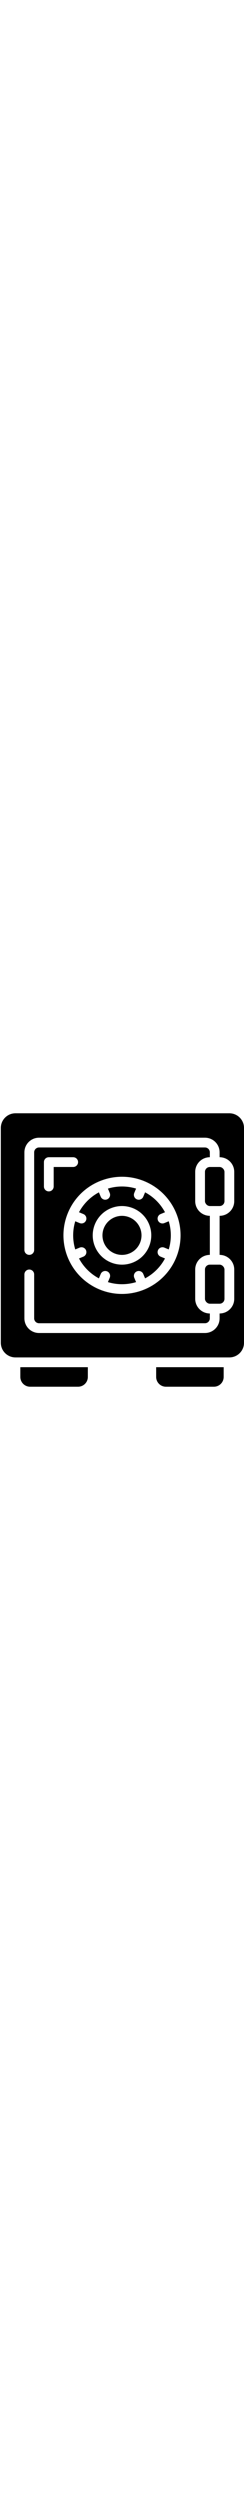 <svg height="512" viewBox="0 0 50 56" xmlns="http://www.w3.org/2000/svg"><g ><g ><rect fill="currentColor" height="8" rx="1" width="4" x="42" y="31"/><rect fill="currentColor" height="8" rx="1" width="4" x="42" y="11"/><path fill="currentColor" d="m26.531 28.7c2.039-.846 3.007-3.185 2.162-5.225-.845-2.04-3.183-3.009-5.224-2.166-2.041.844-3.012 3.181-2.17 5.222.846 2.043 3.188 3.013 5.231 2.169z"/><path fill="currentColor" d="m4.167 54c0 1.105.895 2 2 2h9.833c1.105 0 2-.895 2-2v-2h-13.833z"/><path fill="currentColor" d="m32 54c0 1.105.895 2 2 2h9.833c1.105 0 2-.895 2-2v-2h-13.833z"/><path fill="currentColor" d="m47 0h-43.83c-1.657 0-3 1.343-3 3v44c0 1.657 1.343 3 3 3h43.83c1.657 0 3-1.343 3-3v-44c0-1.657-1.343-3-3-3zm1 18c0 1.657-1.343 3-3 3v8c1.657 0 3 1.343 3 3v6c0 1.657-1.343 3-3 3v1c0 1.657-1.343 3-3 3h-34c-1.657 0-3-1.343-3-3v-9c0-.552.448-1 1-1s1 .448 1 1v9c0 .552.448 1 1 1h34c.552 0 1-.448 1-1v-1c-1.657 0-3-1.343-3-3v-6c0-1.657 1.343-3 3-3v-8c-1.657 0-3-1.343-3-3v-6c0-1.657 1.343-3 3-3v-1c0-.552-.448-1-1-1h-34c-.552 0-1 .448-1 1v20c0 .552-.448 1-1 1s-1-.448-1-1v-20c0-1.657 1.343-3 3-3h34c1.657 0 3 1.343 3 3v1c1.657 0 3 1.343 3 3zm-33-7h-4v4c0 .552-.448 1-1 1-.552 0-1-.448-1-1v-5c0-.552.448-1 1-1h5c.552 0 1 .448 1 1 0 .552-.448 1-1 1zm5.408 2.914c5.289-2.191 11.389-.341 14.57 4.419 3.181 4.76 2.556 11.104-1.492 15.152s-10.392 4.673-15.152 1.492c-4.76-3.181-6.61-9.281-4.419-14.57 1.21-2.945 3.549-5.284 6.494-6.494z"/><path fill="currentColor" d="m16.3 27.521c.332-.146.716-.101 1.006.117.289.218.438.576.388.935-.05.359-.29.663-.627.795l-.878.364c.925 1.734 2.344 3.154 4.078 4.079l.364-.879c.132-.338.436-.578.795-.627.359-.05.717.099.935.388.218.289.263.674.117 1.006l-.363.878c1.88.572 3.888.572 5.768 0l-.363-.878c-.146-.332-.101-.716.117-1.006.218-.289.576-.438.935-.388.359.05.663.29.795.627l.364.878c1.734-.925 3.154-2.344 4.079-4.078l-.879-.364c-.338-.132-.578-.436-.627-.795-.05-.359.099-.717.388-.935.289-.218.674-.263 1.006-.117l.878.363c.572-1.88.572-3.888 0-5.768l-.878.363c-.332.146-.716.101-1.006-.117-.289-.218-.438-.576-.388-.935.05-.359.29-.663.627-.795l.878-.364c-.925-1.734-2.344-3.154-4.078-4.079l-.364.879c-.132.338-.436.578-.795.627-.359.05-.717-.099-.935-.388-.218-.289-.263-.674-.117-1.006l.363-.878c-1.88-.572-3.888-.572-5.768 0l.363.878c.146.332.101.716-.117 1.006-.218.289-.576.438-.935.388-.359-.05-.663-.29-.795-.627l-.364-.878c-1.734.925-3.154 2.344-4.079 4.078l.879.364c.338.132.578.436.627.795.05.359-.099.717-.388.935-.289.218-.674.263-1.006.117l-.878-.363c-.572 1.88-.572 3.888 0 5.768zm6.4-8.064c3.061-1.269 6.571.183 7.84 3.243 1.27 3.06-.182 6.571-3.242 7.841-3.06 1.27-6.571-.181-7.841-3.241-1.268-3.061.183-6.571 3.243-7.843z"/></g></g></svg>